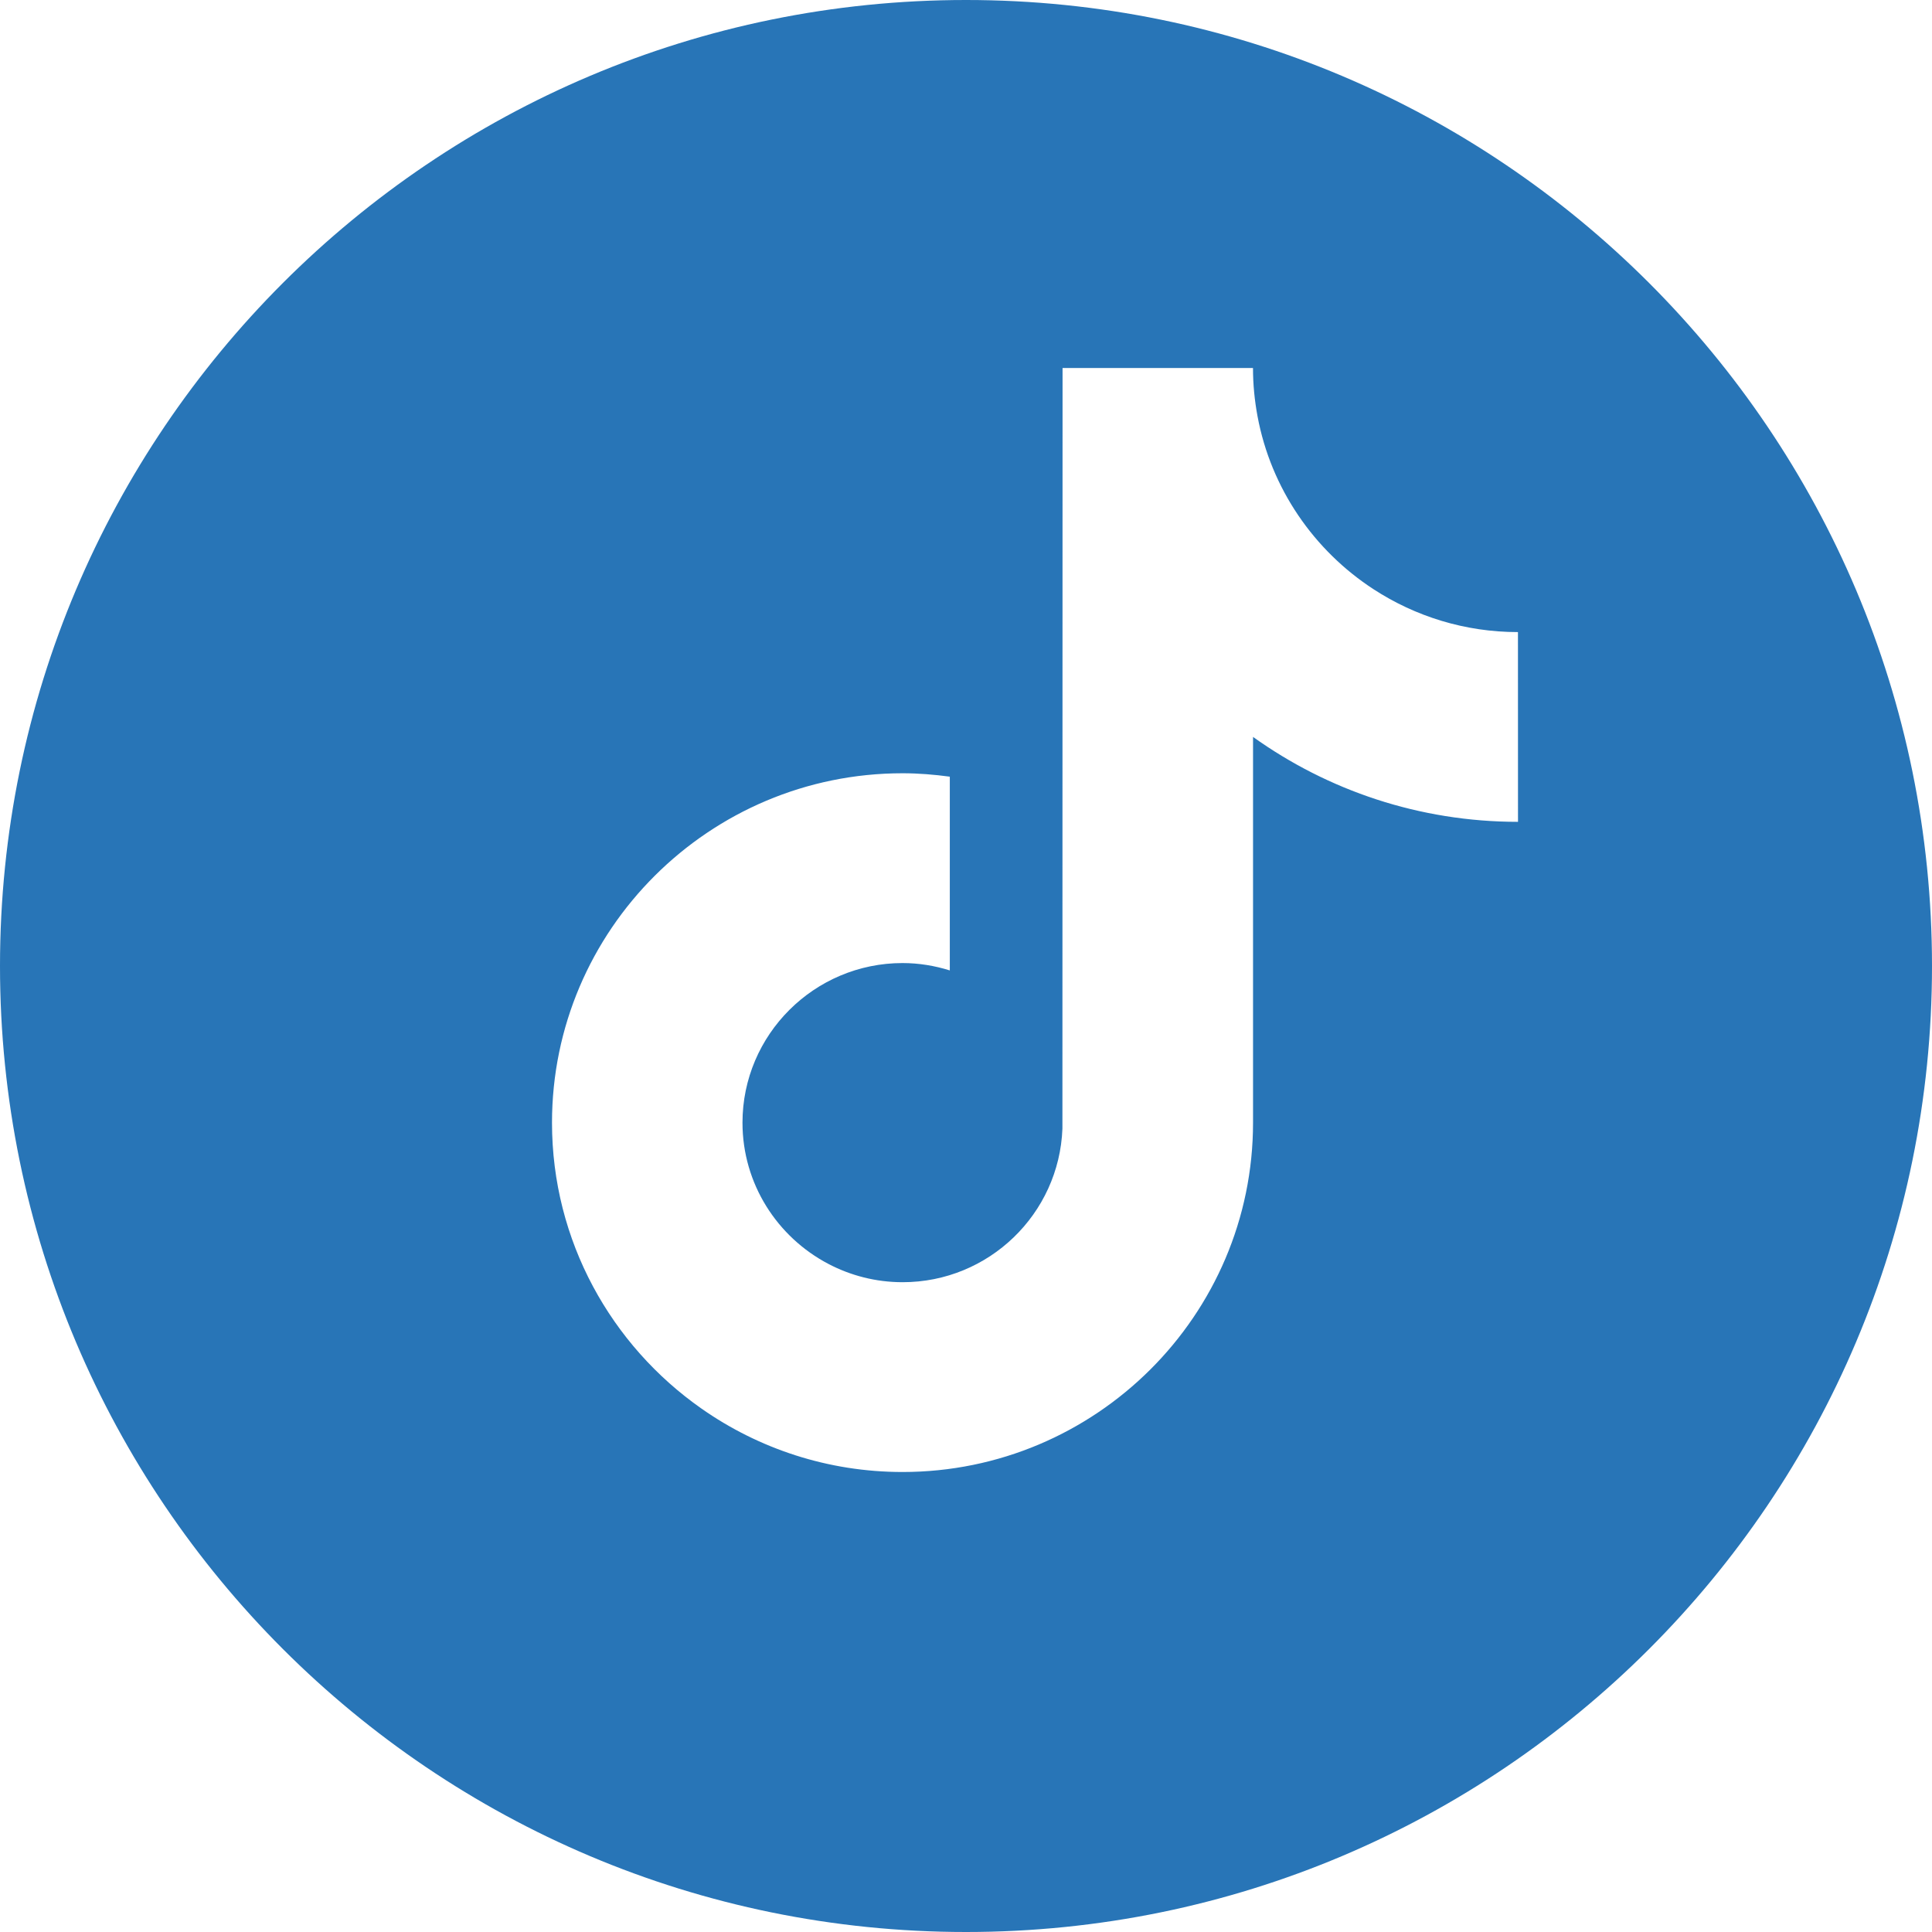 <svg width="42" height="42" viewBox="0 0 42 42" fill="none" xmlns="http://www.w3.org/2000/svg">
<g clip-path="url(#clip0_29_424)">
<path fill-rule="evenodd" clip-rule="evenodd" d="M21 42C32.598 42 42 32.598 42 21C42 9.402 32.598 0 21 0C9.402 0 0 9.402 0 21C0 32.598 9.402 42 21 42ZM27.24 16.02C28.864 17.182 30.854 17.866 33 17.866L32.999 13.741C31.843 13.741 30.765 13.398 29.862 12.811C28.565 11.968 27.629 10.619 27.337 9.047C27.274 8.707 27.239 8.358 27.239 8H23.099L23.096 24.536C23.026 26.388 21.497 27.874 19.622 27.874C19.039 27.874 18.49 27.729 18.008 27.476C16.9 26.895 16.141 25.738 16.141 24.406C16.141 22.493 17.703 20.936 19.621 20.936C19.979 20.936 20.323 20.995 20.648 21.096V17.861V16.884C20.311 16.839 19.97 16.81 19.621 16.81C15.419 16.81 12 20.218 12 24.406C12 26.975 13.288 29.249 15.253 30.624C16.49 31.49 17.997 32 19.62 32C23.822 32 27.24 28.594 27.24 24.406V16.02Z" fill="#2875B7"/>
</g>
<defs>
<clipPath id="clip0_29_424">
<rect width="42" height="42" fill="white"/>
</clipPath>
</defs>
</svg>
